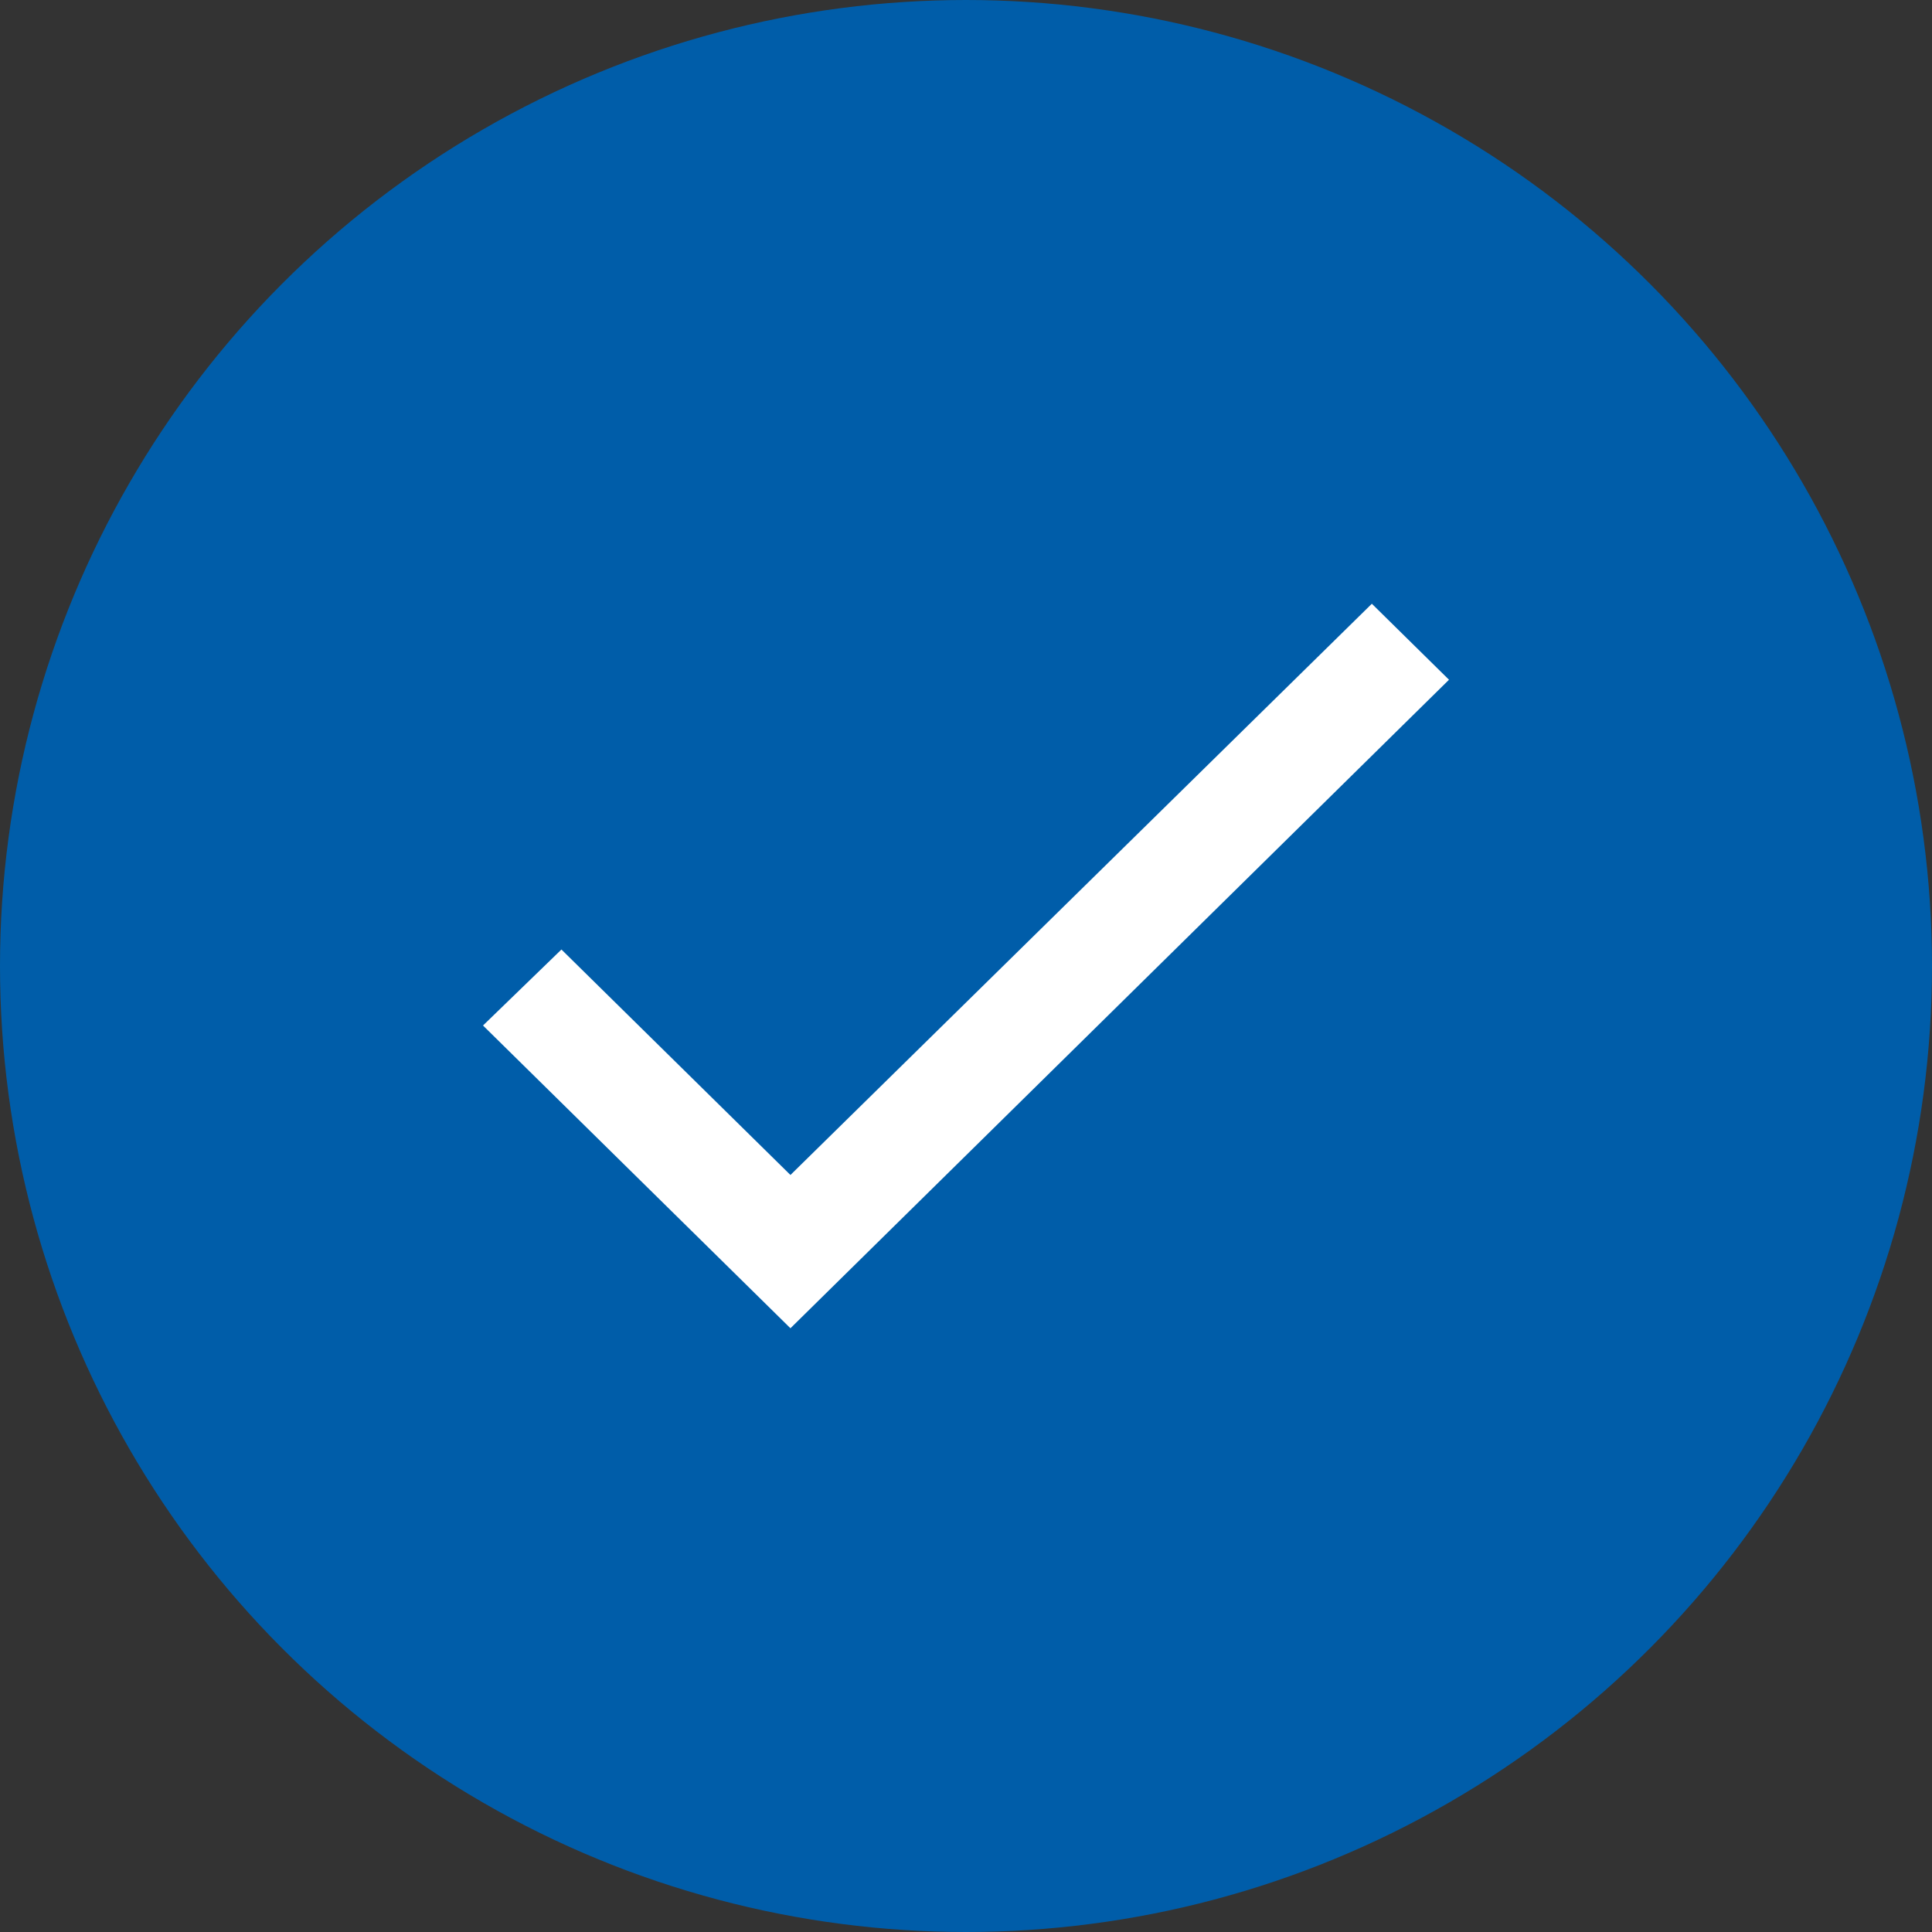 <?xml version="1.0" encoding="utf-8"?>
<svg xmlns="http://www.w3.org/2000/svg" width="30" height="30" viewBox="0 0 30 30">
    <rect x="0" y="0" width="30" height="30" fill="#333333" stroke="none"/>
    <g fill="none" fill-rule="evenodd">
        <g>
            <g transform="translate(-150 -487) translate(150 487)">
                <circle cx="15" cy="15" r="14.4" fill="#005DA9" stroke="#005DA9" stroke-width="1.2"/>
                <path fill="#FFF" d="M12.274 18.245L8.718 14.744 7.5 15.924 12.274 20.625 22.5 10.555 21.302 9.375z"/>
            </g>
        </g>
    </g>
</svg>
